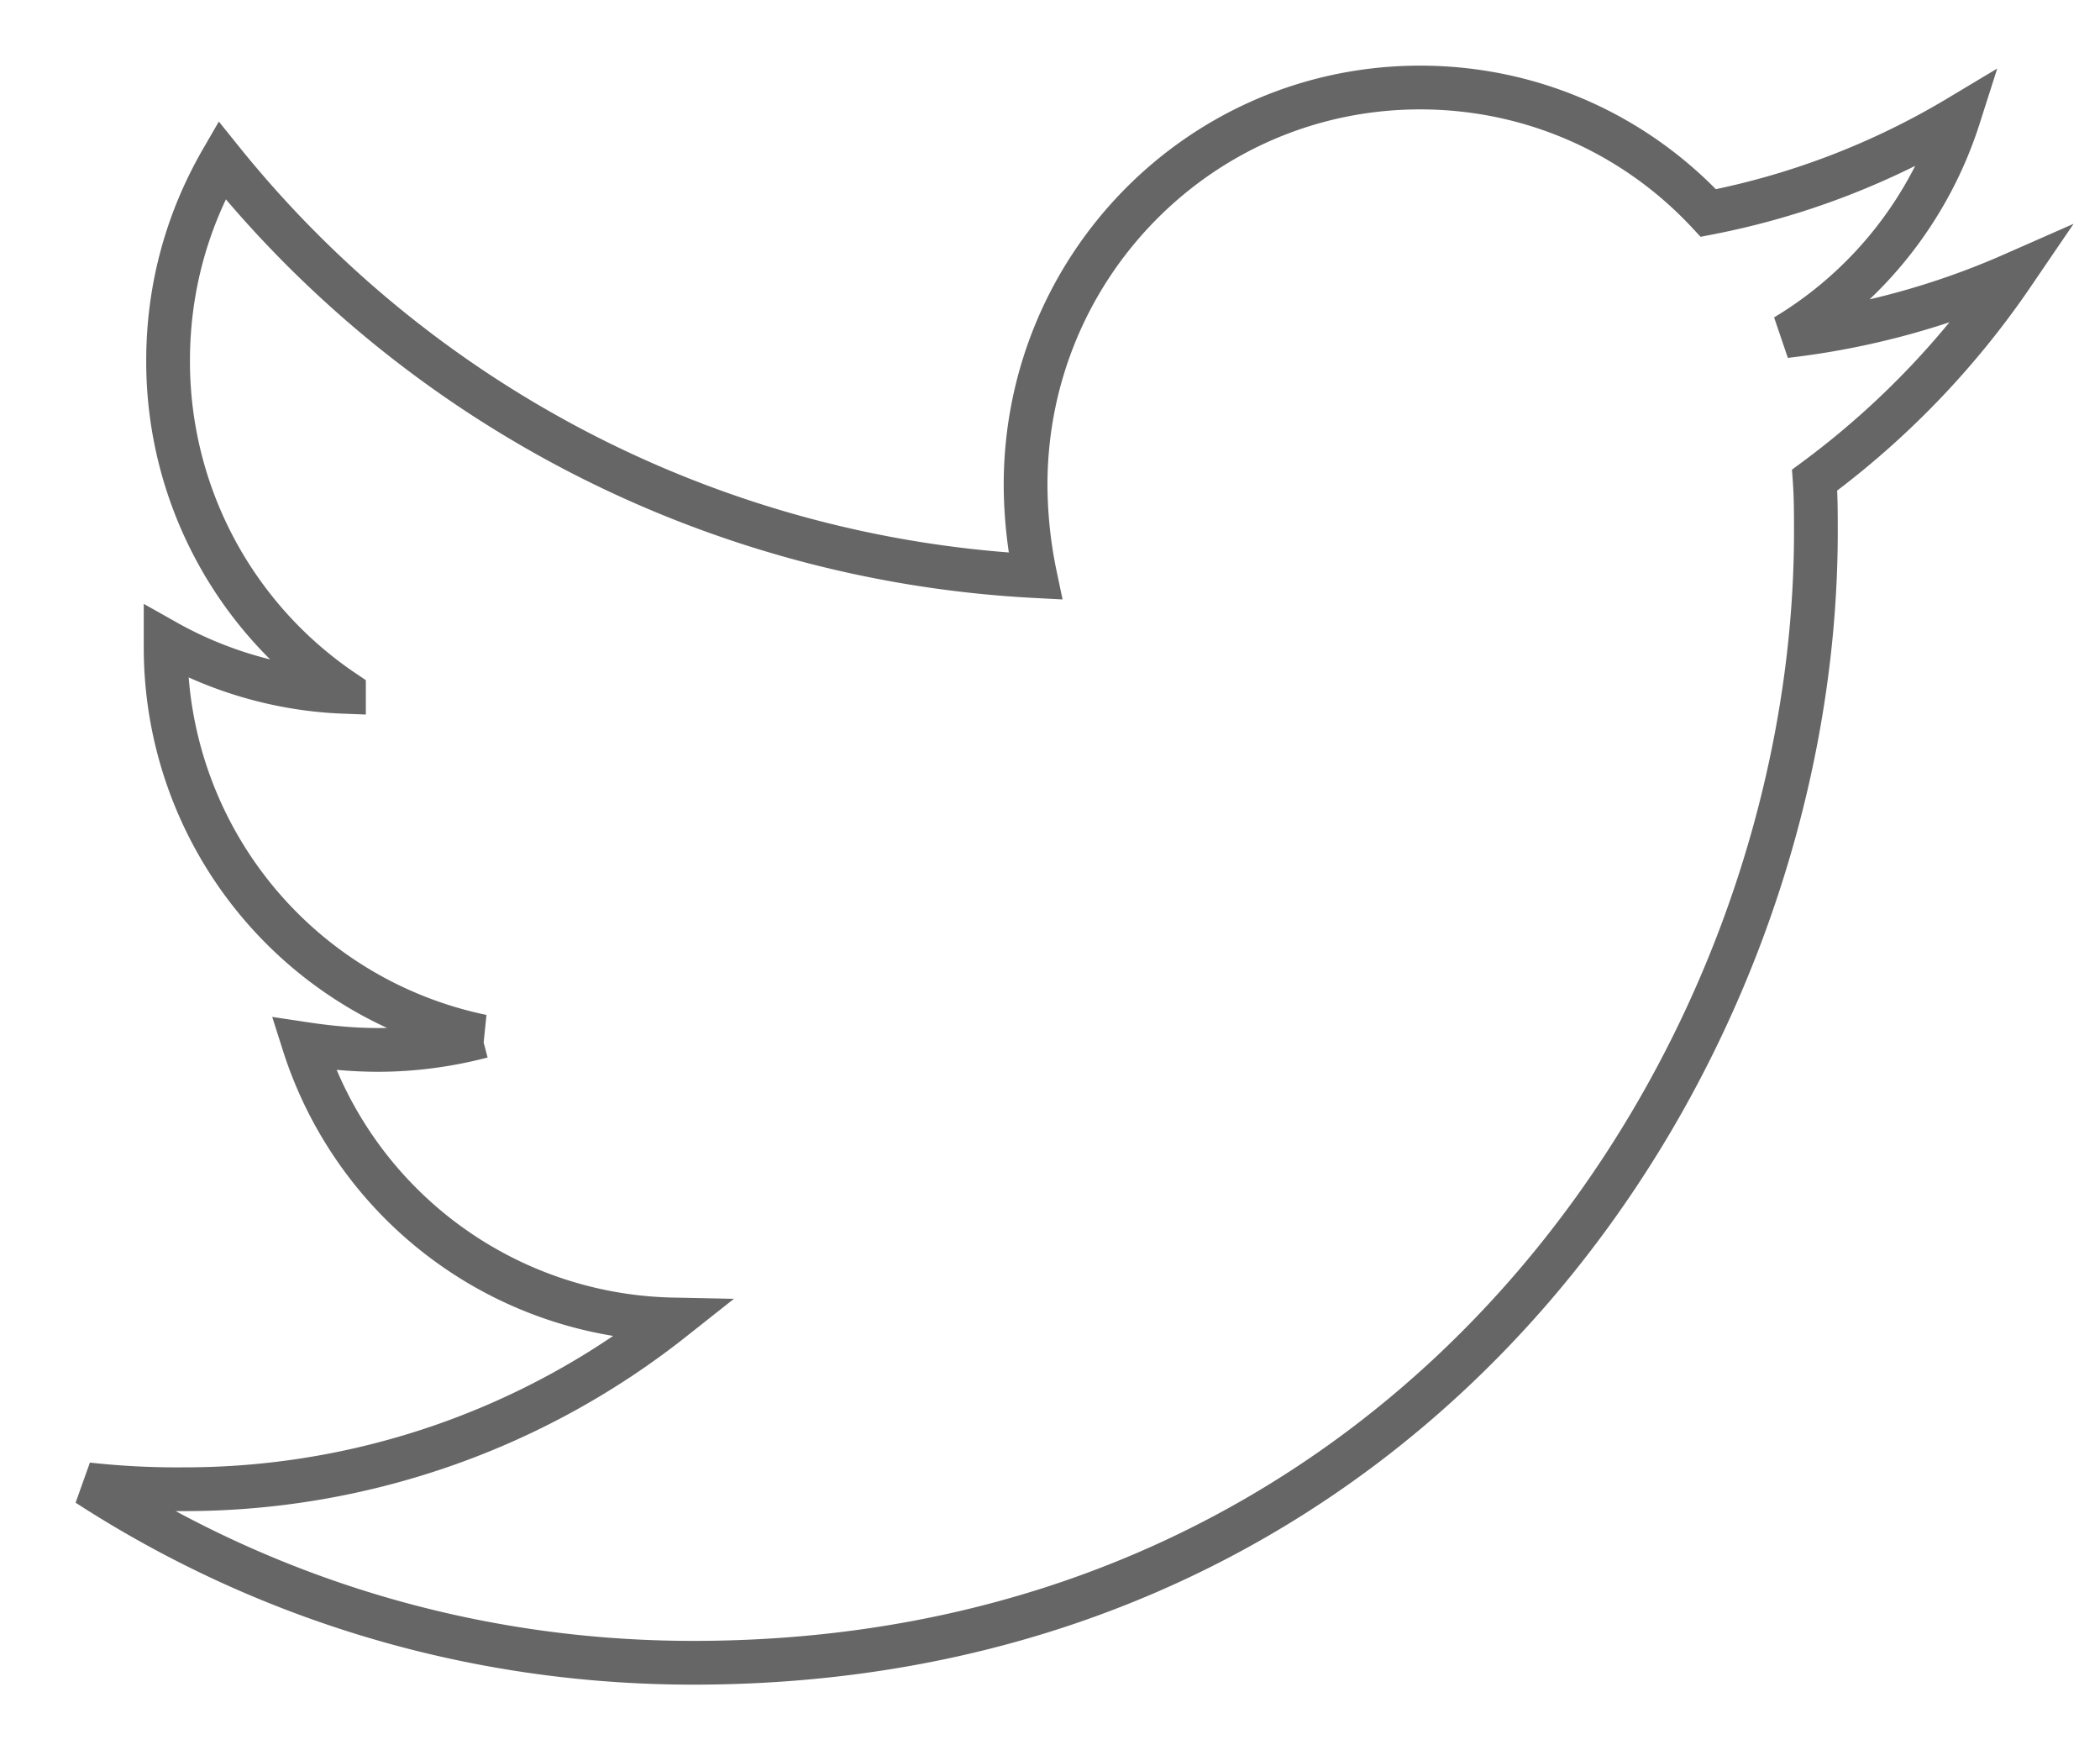 <svg xmlns="http://www.w3.org/2000/svg" width="24" height="20"><path fill="none" stroke="#666" stroke-width=".5" d="M20.739 5.486c.014.197.014.394.014.59C20.753 12.082 16.216 19 7.923 19 5.37 19 2.997 18.255 1 16.961a9.26 9.26 0 0 0 1.089.056 8.988 8.988 0 0 0 5.598-1.94 4.521 4.521 0 0 1-4.216-3.15c.279.042.558.07.851.07.405 0 .81-.056 1.187-.155a4.535 4.535 0 0 1-3.616-4.458v-.056c.6.338 1.299.549 2.038.577a4.548 4.548 0 0 1-2.01-3.783c0-.844.224-1.617.614-2.292a12.786 12.786 0 0 0 9.297 4.753 5.164 5.164 0 0 1-.111-1.04C11.72 3.038 13.73 1 16.23 1c1.298 0 2.47.548 3.294 1.434a8.838 8.838 0 0 0 2.862-1.096 4.524 4.524 0 0 1-1.982 2.503A8.987 8.987 0 0 0 23 3.138a9.732 9.732 0 0 1-2.261 2.348z"/></svg>